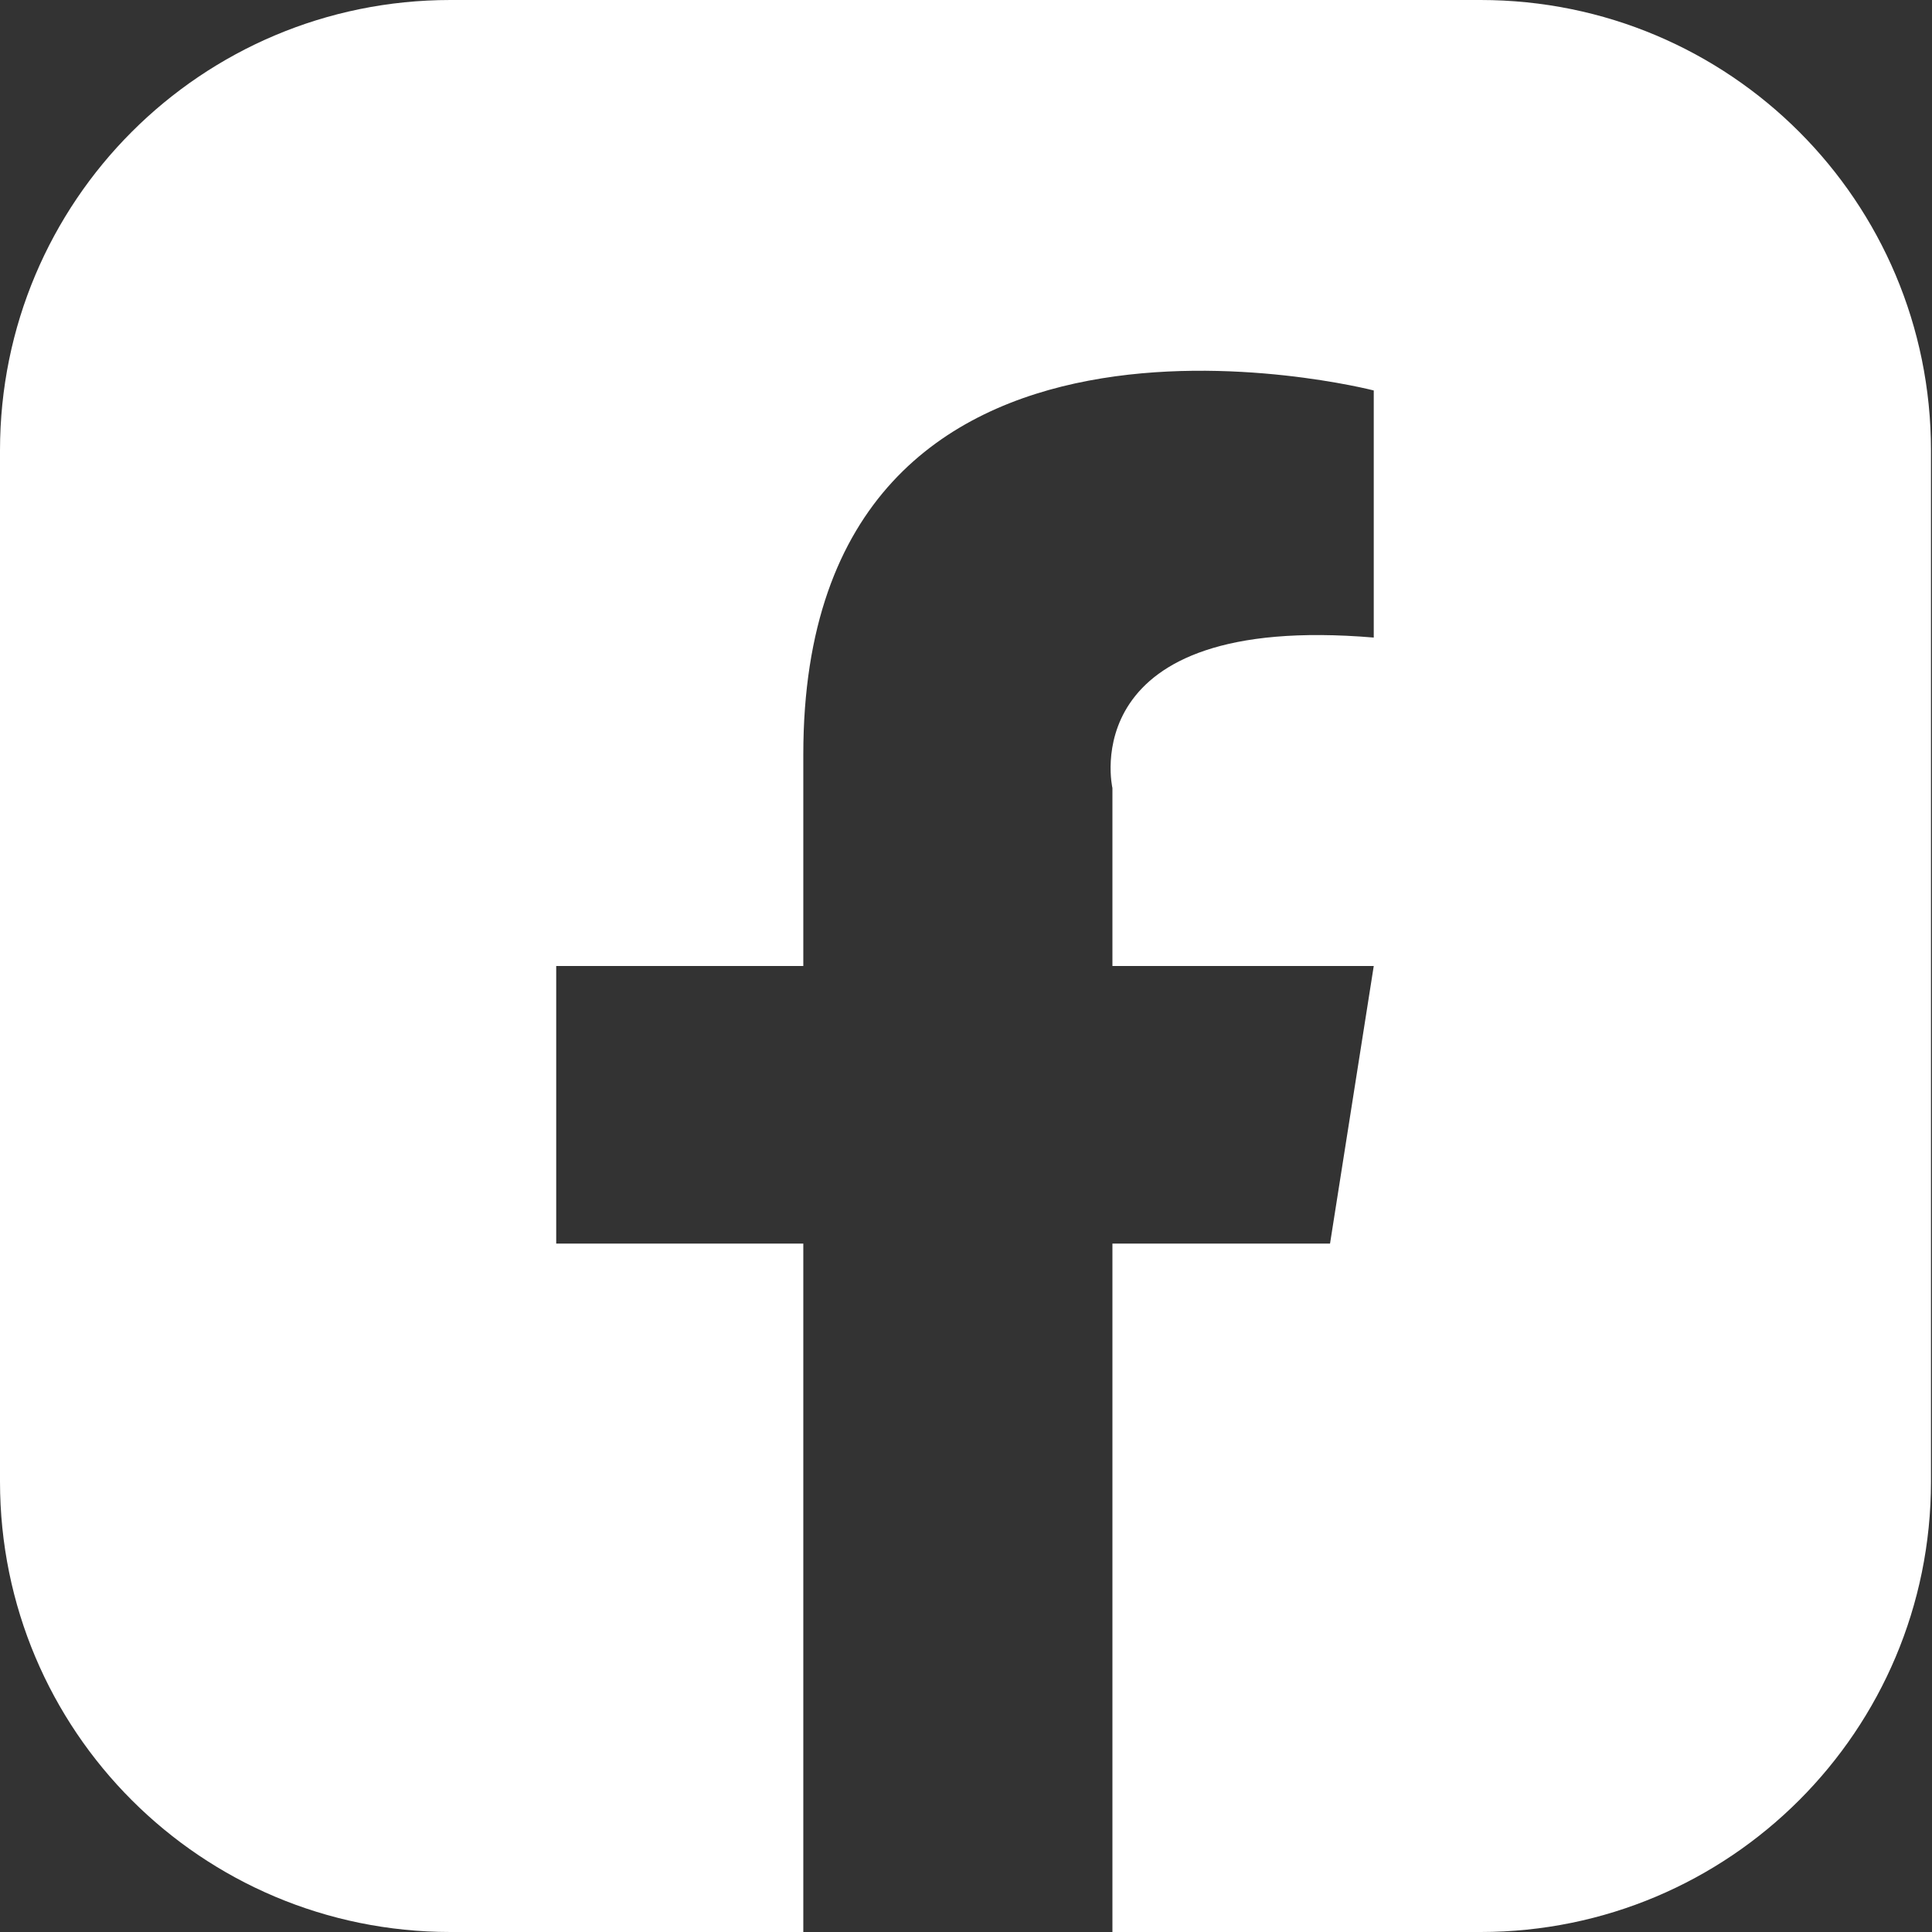 <?xml version="1.0" encoding="UTF-8"?>
<svg id="uuid-b7880fb9-ca75-4ba9-bdd8-eec01a05f576" data-name="Layer 2" xmlns="http://www.w3.org/2000/svg" xmlns:xlink="http://www.w3.org/1999/xlink" viewBox="0 0 19 19">
  <rect x="0" y="0" width="19" height="19" fill="#333333" stroke="none"/>
  <defs>
    <style>
      .uuid-d052c2ab-86a6-4717-ac1b-86f5ffea1828 {
        clip-path: url(#uuid-e8a23e2f-e4aa-424b-b721-2256b782c277);
      }

      .uuid-420be9fc-9844-4794-929e-b8489398574f {
        fill: none;
      }

      .uuid-420be9fc-9844-4794-929e-b8489398574f, .uuid-f018309d-12a7-4e2a-8d60-5e86f4933c67 {
        stroke-width: 0px;
      }

      .uuid-f018309d-12a7-4e2a-8d60-5e86f4933c67 {
        fill: #fff;
      }
    </style>
    <clipPath id="uuid-e8a23e2f-e4aa-424b-b721-2256b782c277">
      <rect class="uuid-420be9fc-9844-4794-929e-b8489398574f" width="19" height="19"/>
    </clipPath>
  </defs>
  <g id="uuid-4e6a88b5-9519-4bce-8c6a-8b2dfd2433dd" data-name="Layer 1">
    <g class="uuid-d052c2ab-86a6-4717-ac1b-86f5ffea1828">
      <path class="uuid-f018309d-12a7-4e2a-8d60-5e86f4933c67" d="M14.57,0H4.43C1.98,0,0,1.98,0,4.43v10.14c0,2.45,1.98,4.43,4.43,4.43h3.47v-6.77h-2.43v-2.73h2.43v-2.08c0-5.03,5.61-3.58,5.61-3.58v2.43c-2.97-.25-2.57,1.48-2.57,1.48v1.75h2.57l-.43,2.73h-2.14v6.77h3.62c2.45,0,4.43-1.98,4.43-4.43V4.43c0-2.45-1.98-4.43-4.43-4.43Z"/>
    </g>
  </g>
</svg>